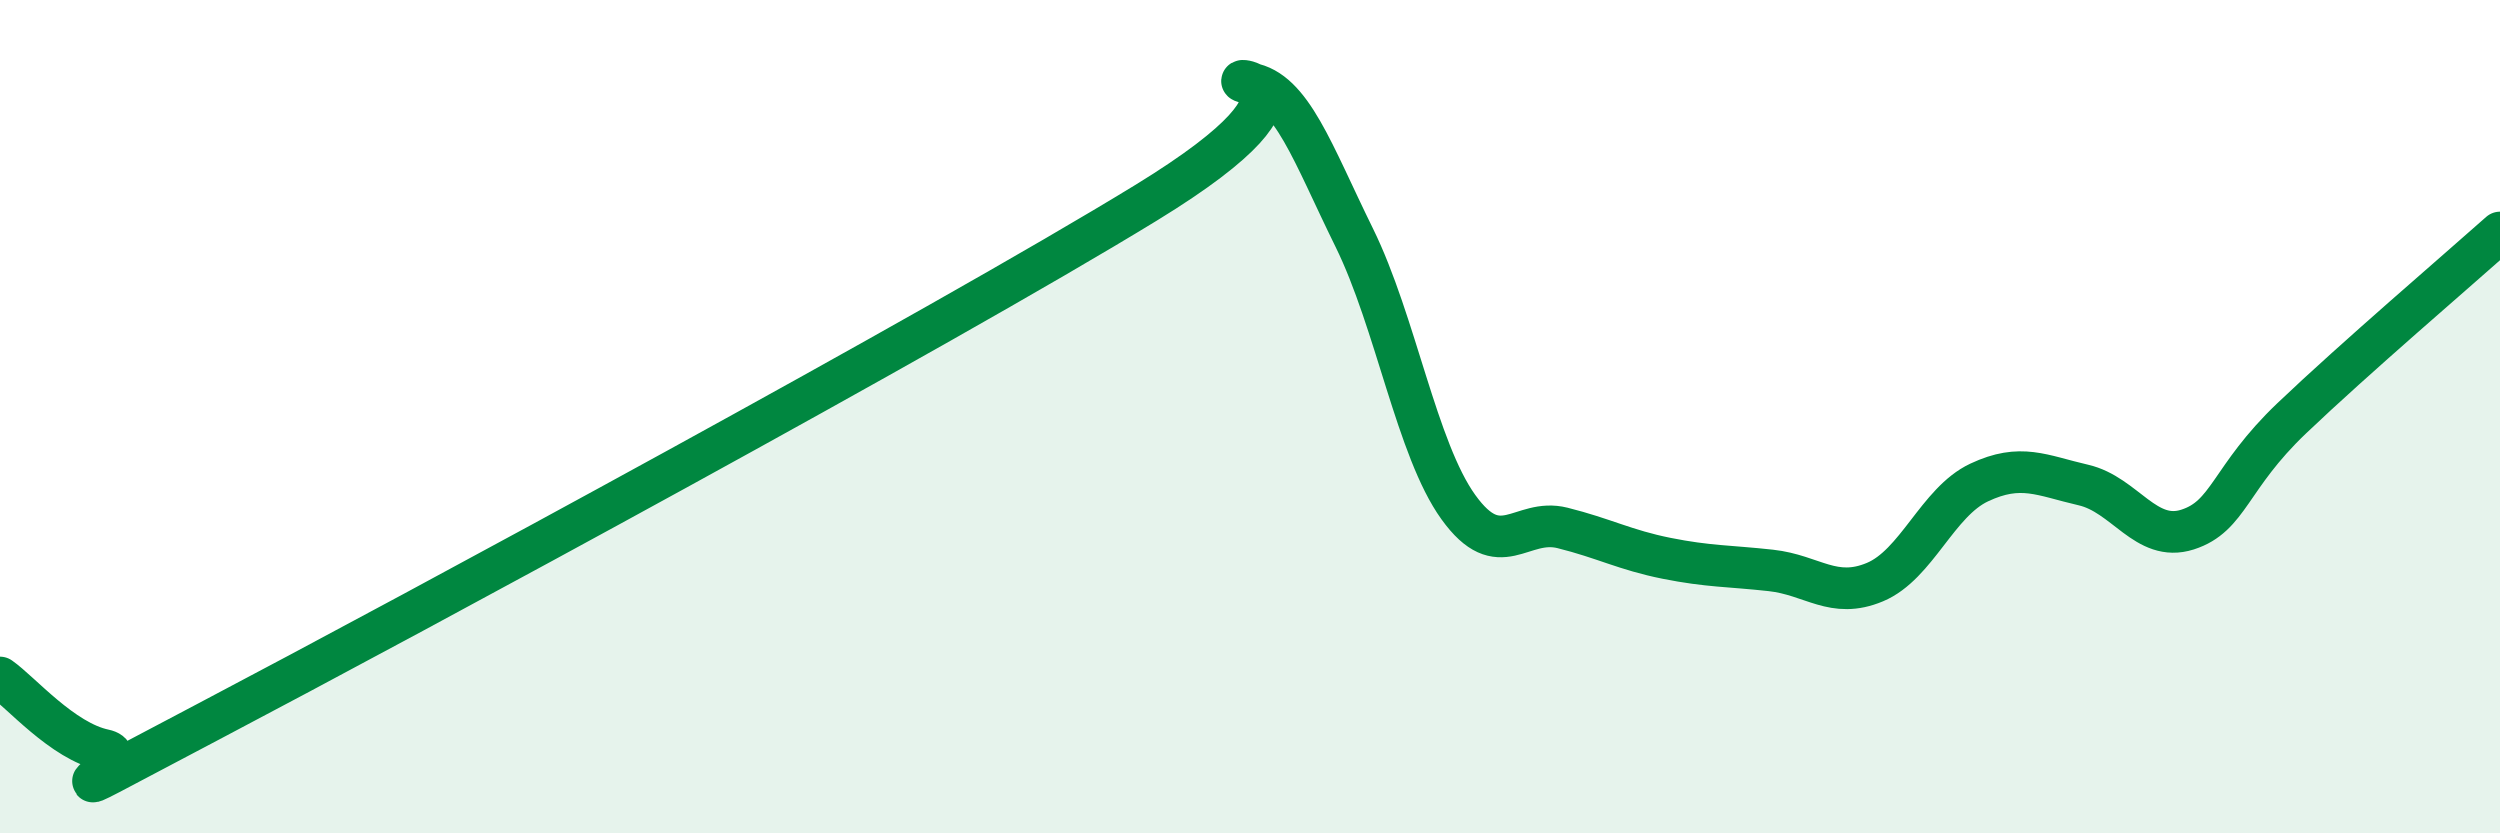 
    <svg width="60" height="20" viewBox="0 0 60 20" xmlns="http://www.w3.org/2000/svg">
      <path
        d="M 0,16.26 C 0.5,16.61 1.5,17.79 2.5,18 C 3.5,18.21 0,19.95 5,17.32 C 10,14.69 22.5,7.93 27.5,4.87 C 32.5,1.81 29,1.83 30,2 C 31,2.17 31.5,3.67 32.5,5.7 C 33.5,7.73 34,10.78 35,12.17 C 36,13.56 36.5,12.42 37.5,12.67 C 38.5,12.92 39,13.2 40,13.4 C 41,13.6 41.5,13.58 42.5,13.69 C 43.5,13.8 44,14.39 45,13.97 C 46,13.55 46.5,12.05 47.5,11.58 C 48.5,11.11 49,11.41 50,11.64 C 51,11.87 51.5,13.03 52.5,12.71 C 53.5,12.39 53.5,11.47 55,10.04 C 56.5,8.61 59,6.47 60,5.58L60 20L0 20Z"
        fill="#008740"
        opacity="0.1"
        stroke-linecap="round"
        stroke-linejoin="round"
      />
      <path
        d="M 0,16.26 C 0.5,16.61 1.5,17.79 2.5,18 C 3.5,18.21 0,19.95 5,17.32 C 10,14.69 22.5,7.93 27.5,4.87 C 32.5,1.81 29,1.83 30,2 C 31,2.17 31.5,3.67 32.5,5.7 C 33.5,7.73 34,10.78 35,12.17 C 36,13.56 36.5,12.42 37.5,12.67 C 38.5,12.92 39,13.2 40,13.4 C 41,13.6 41.5,13.58 42.5,13.69 C 43.5,13.8 44,14.39 45,13.97 C 46,13.55 46.5,12.05 47.5,11.58 C 48.5,11.11 49,11.41 50,11.64 C 51,11.87 51.5,13.03 52.5,12.71 C 53.5,12.39 53.5,11.47 55,10.04 C 56.5,8.61 59,6.47 60,5.58"
        stroke="#008740"
        stroke-width="1"
        fill="none"
        stroke-linecap="round"
        stroke-linejoin="round"
      />
    </svg>
  